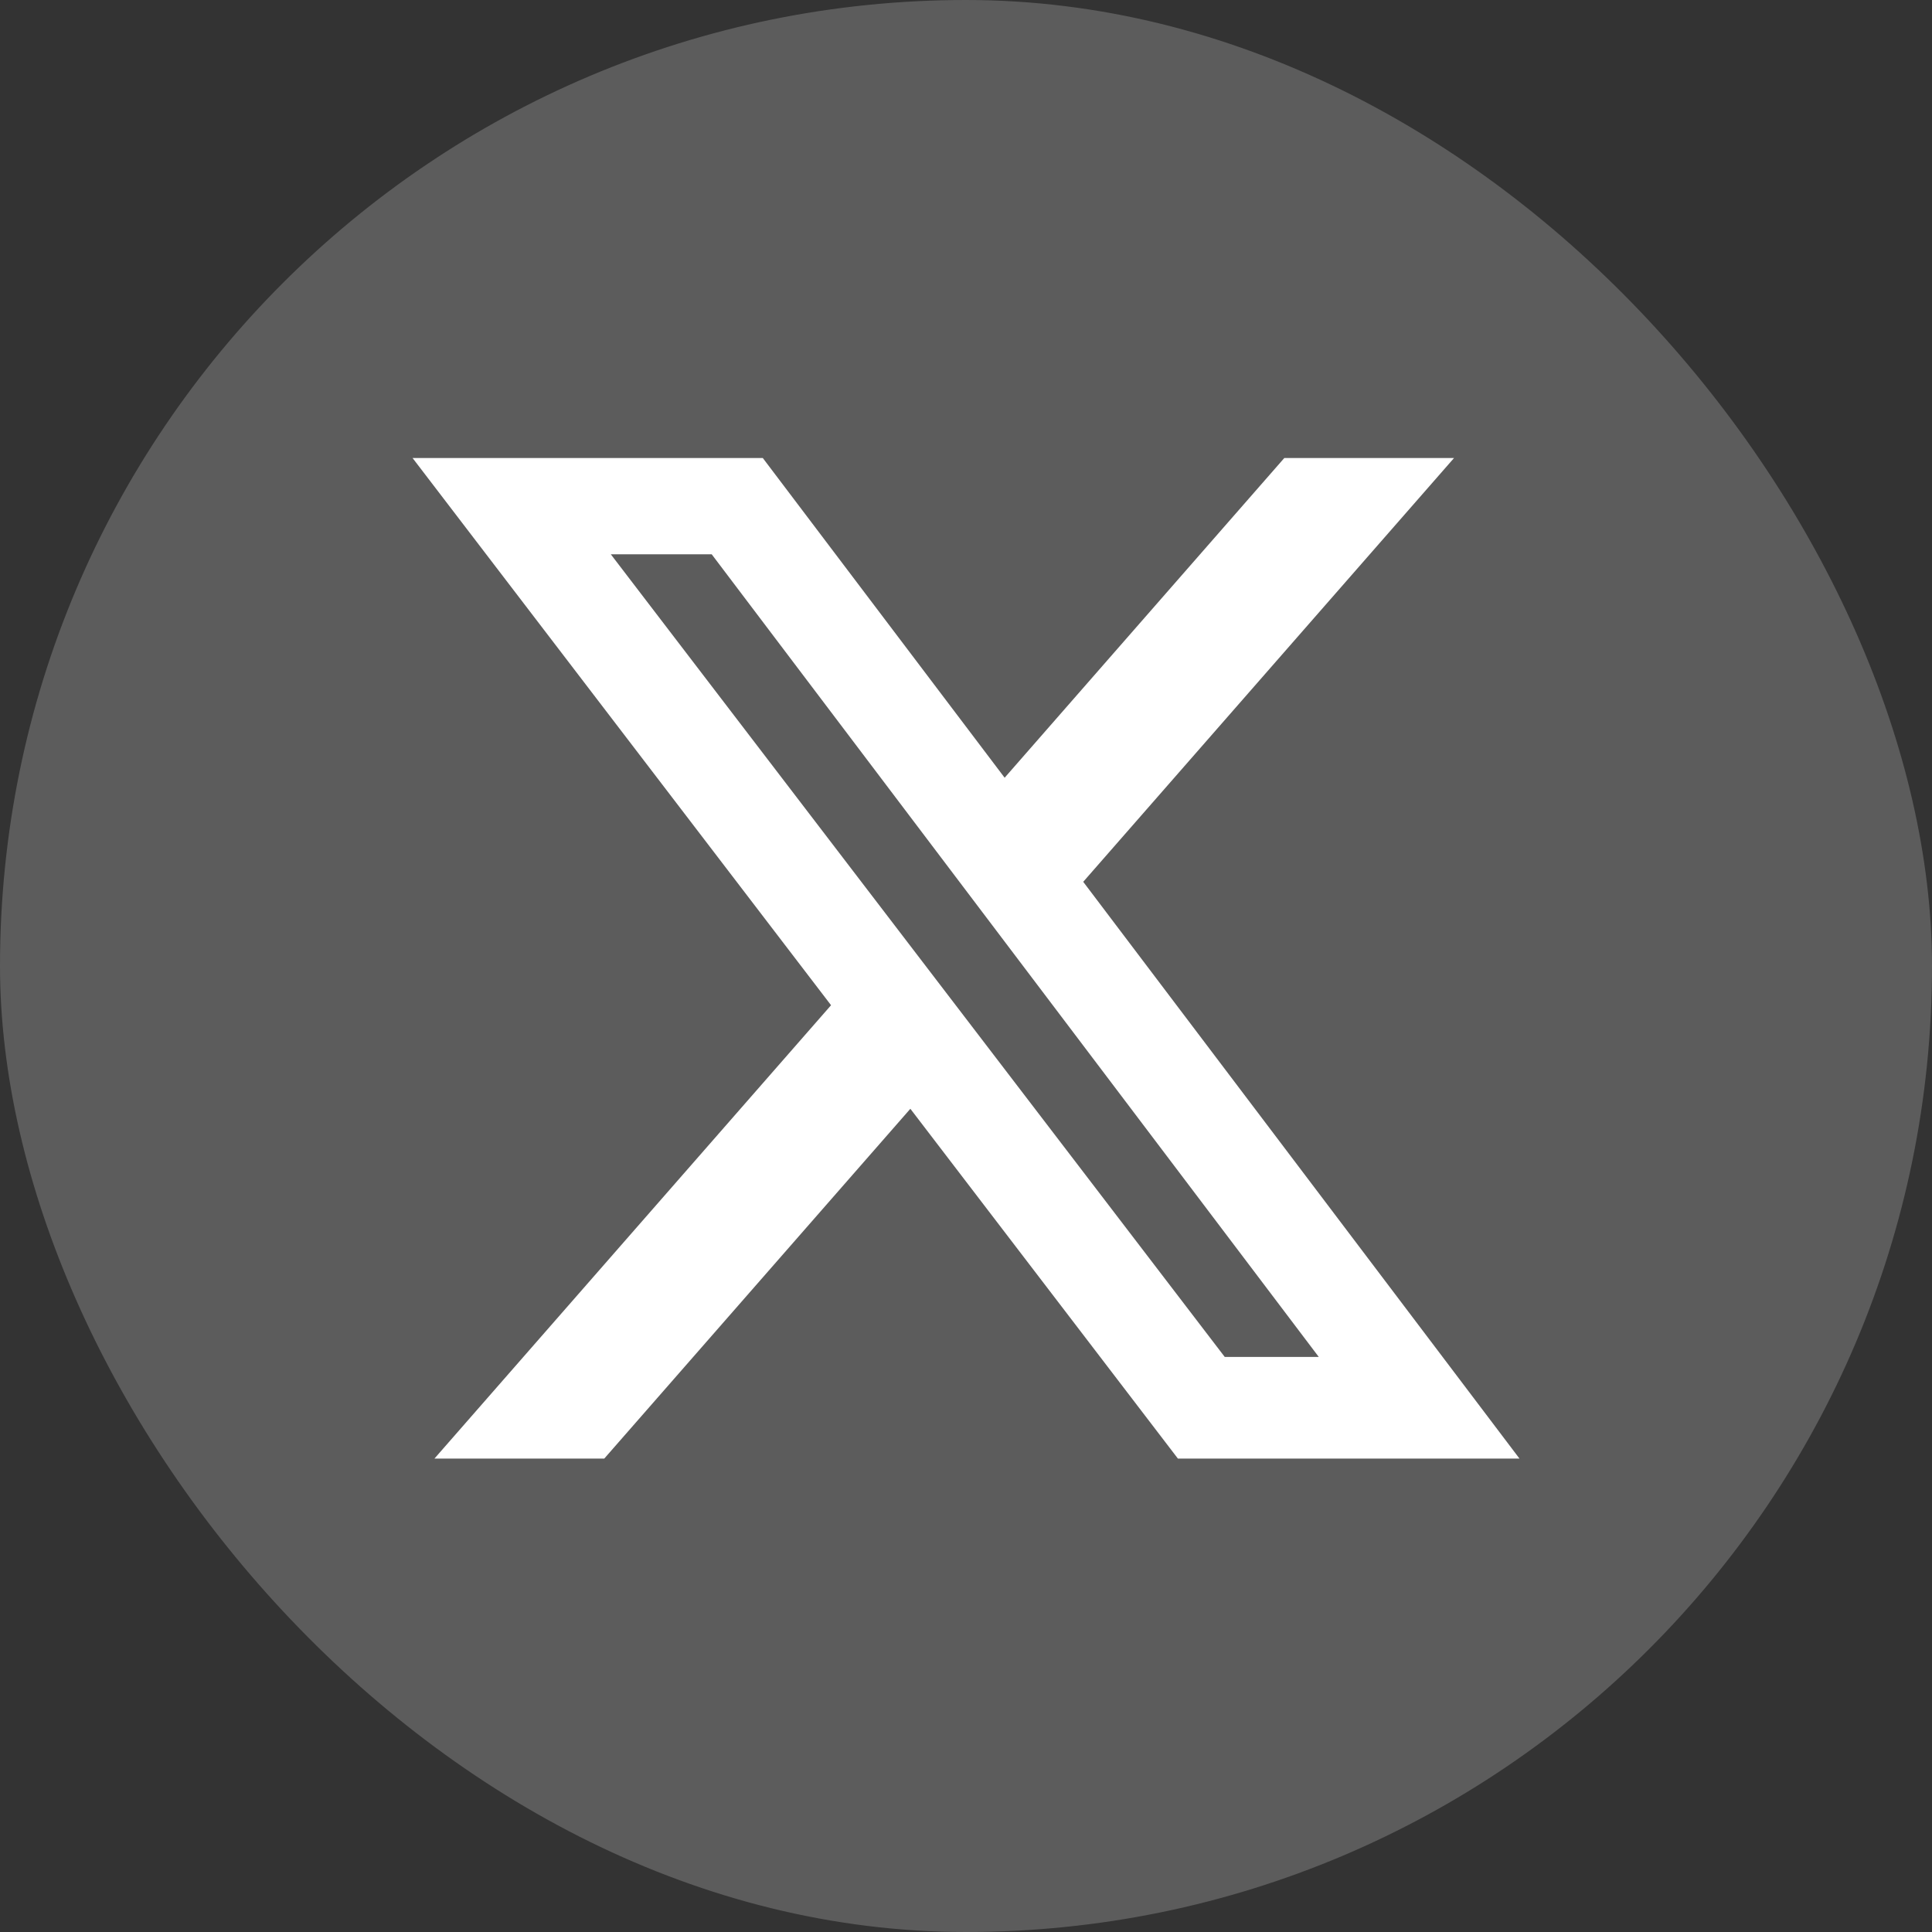 <?xml version="1.0" encoding="UTF-8"?> <svg xmlns="http://www.w3.org/2000/svg" width="40" height="40" viewBox="0 0 40 40" fill="none"><rect x="0" y="0" width="40" height="40" fill="#333333" stroke="none"/><g data-figma-bg-blur-radius="34"><rect width="40" height="40" rx="20" fill="white" fill-opacity="0.2"></rect><path d="M26.59 9.483H30.104L22.427 18.257L31.459 30.198H24.387L18.848 22.956L12.511 30.198H8.995L17.206 20.812L8.542 9.483H15.793L20.8 16.102L26.59 9.483ZM25.357 28.094H27.304L14.735 11.476H12.646L25.357 28.094Z" fill="white"></path></g><defs><clipPath id="bgblur_0_193_21452_clip_path" transform="translate(34 34)"><rect width="40" height="40" rx="20"></rect></clipPath></defs></svg> 
